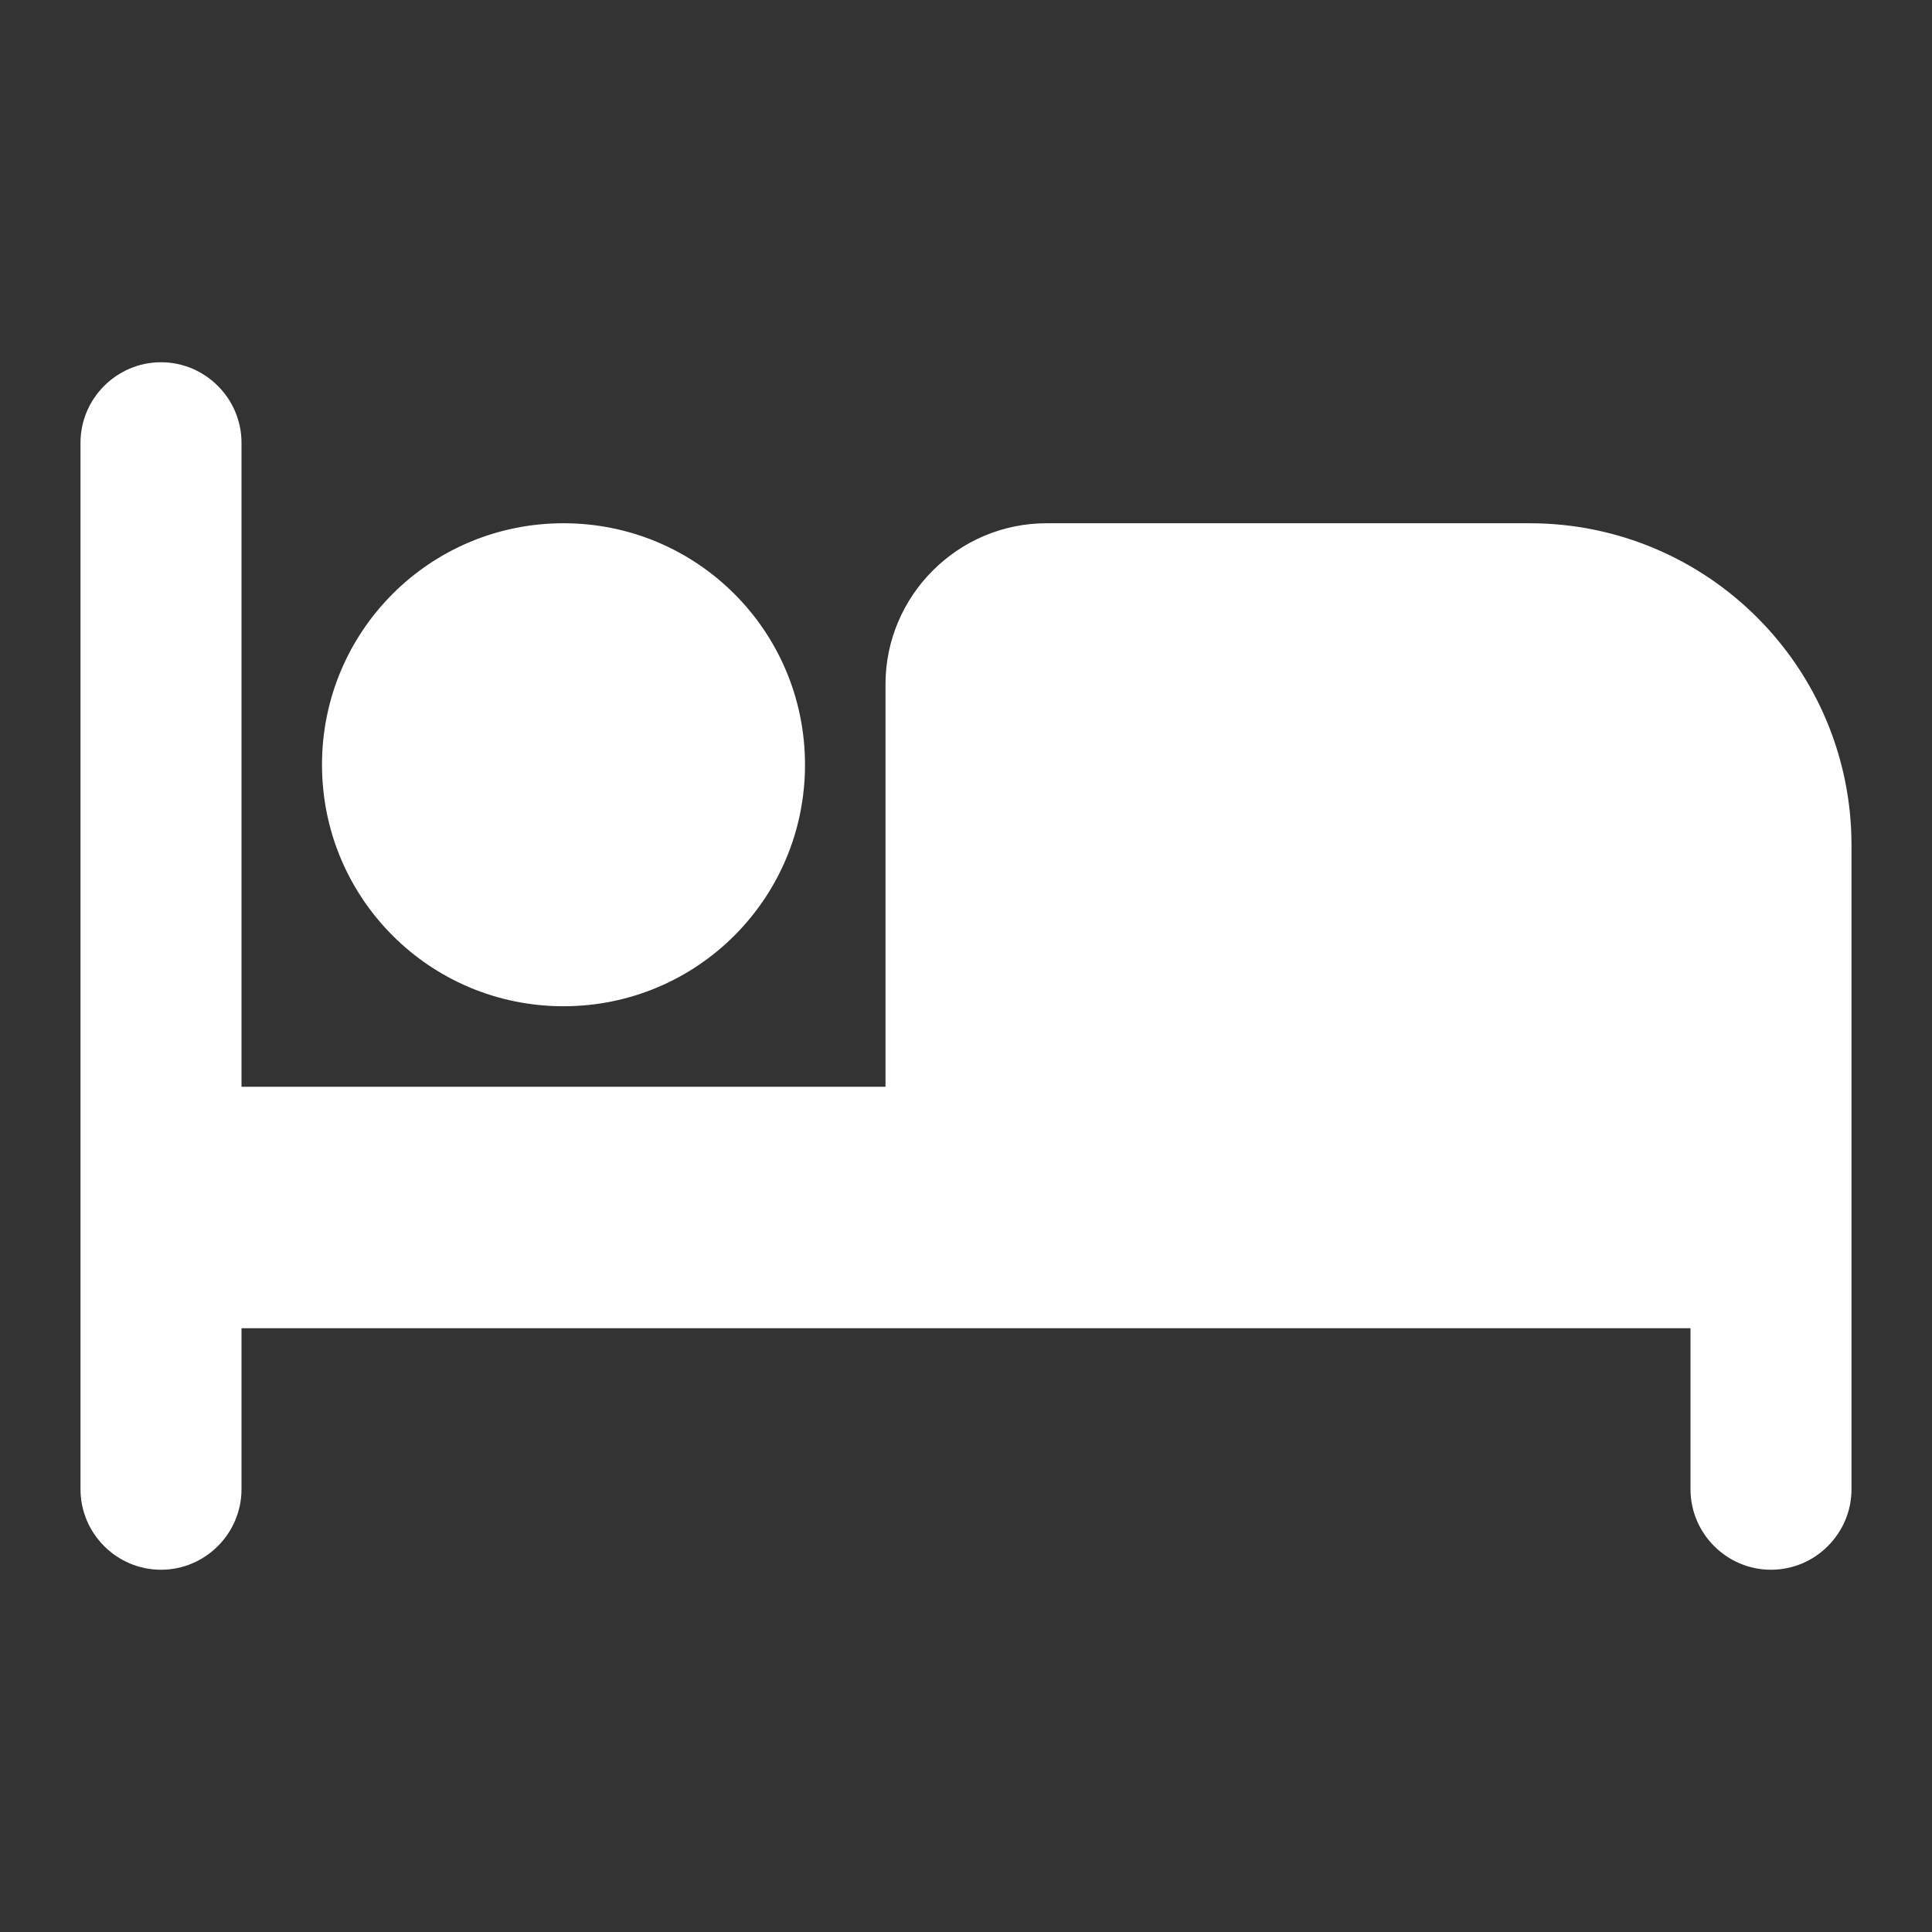 <svg width="36" height="36" viewBox="0 0 36 36" fill="none" xmlns="http://www.w3.org/2000/svg">
    <rect x="0" y="0" width="36" height="36" fill="#333333" stroke="none"/>
    <path d="M10.5 18.75C12.99 18.75 15 16.74 15 14.25C15 11.76 12.99 9.75 10.5 9.75C8.01 9.75 6 11.76 6 14.25C6 16.74 8.01 18.75 10.5 18.75ZM28.5 9.75H19.5C17.85 9.75 16.5 11.1 16.5 12.75V20.25H4.5V8.25C4.5 7.425 3.825 6.75 3 6.75C2.175 6.75 1.5 7.425 1.5 8.25V27.75C1.5 28.575 2.175 29.25 3 29.25C3.825 29.25 4.5 28.575 4.5 27.75V24.75H31.5V27.75C31.5 28.575 32.175 29.25 33 29.25C33.825 29.25 34.5 28.575 34.5 27.75V15.75C34.5 12.435 31.815 9.75 28.5 9.75Z" fill="white"/>
</svg>
